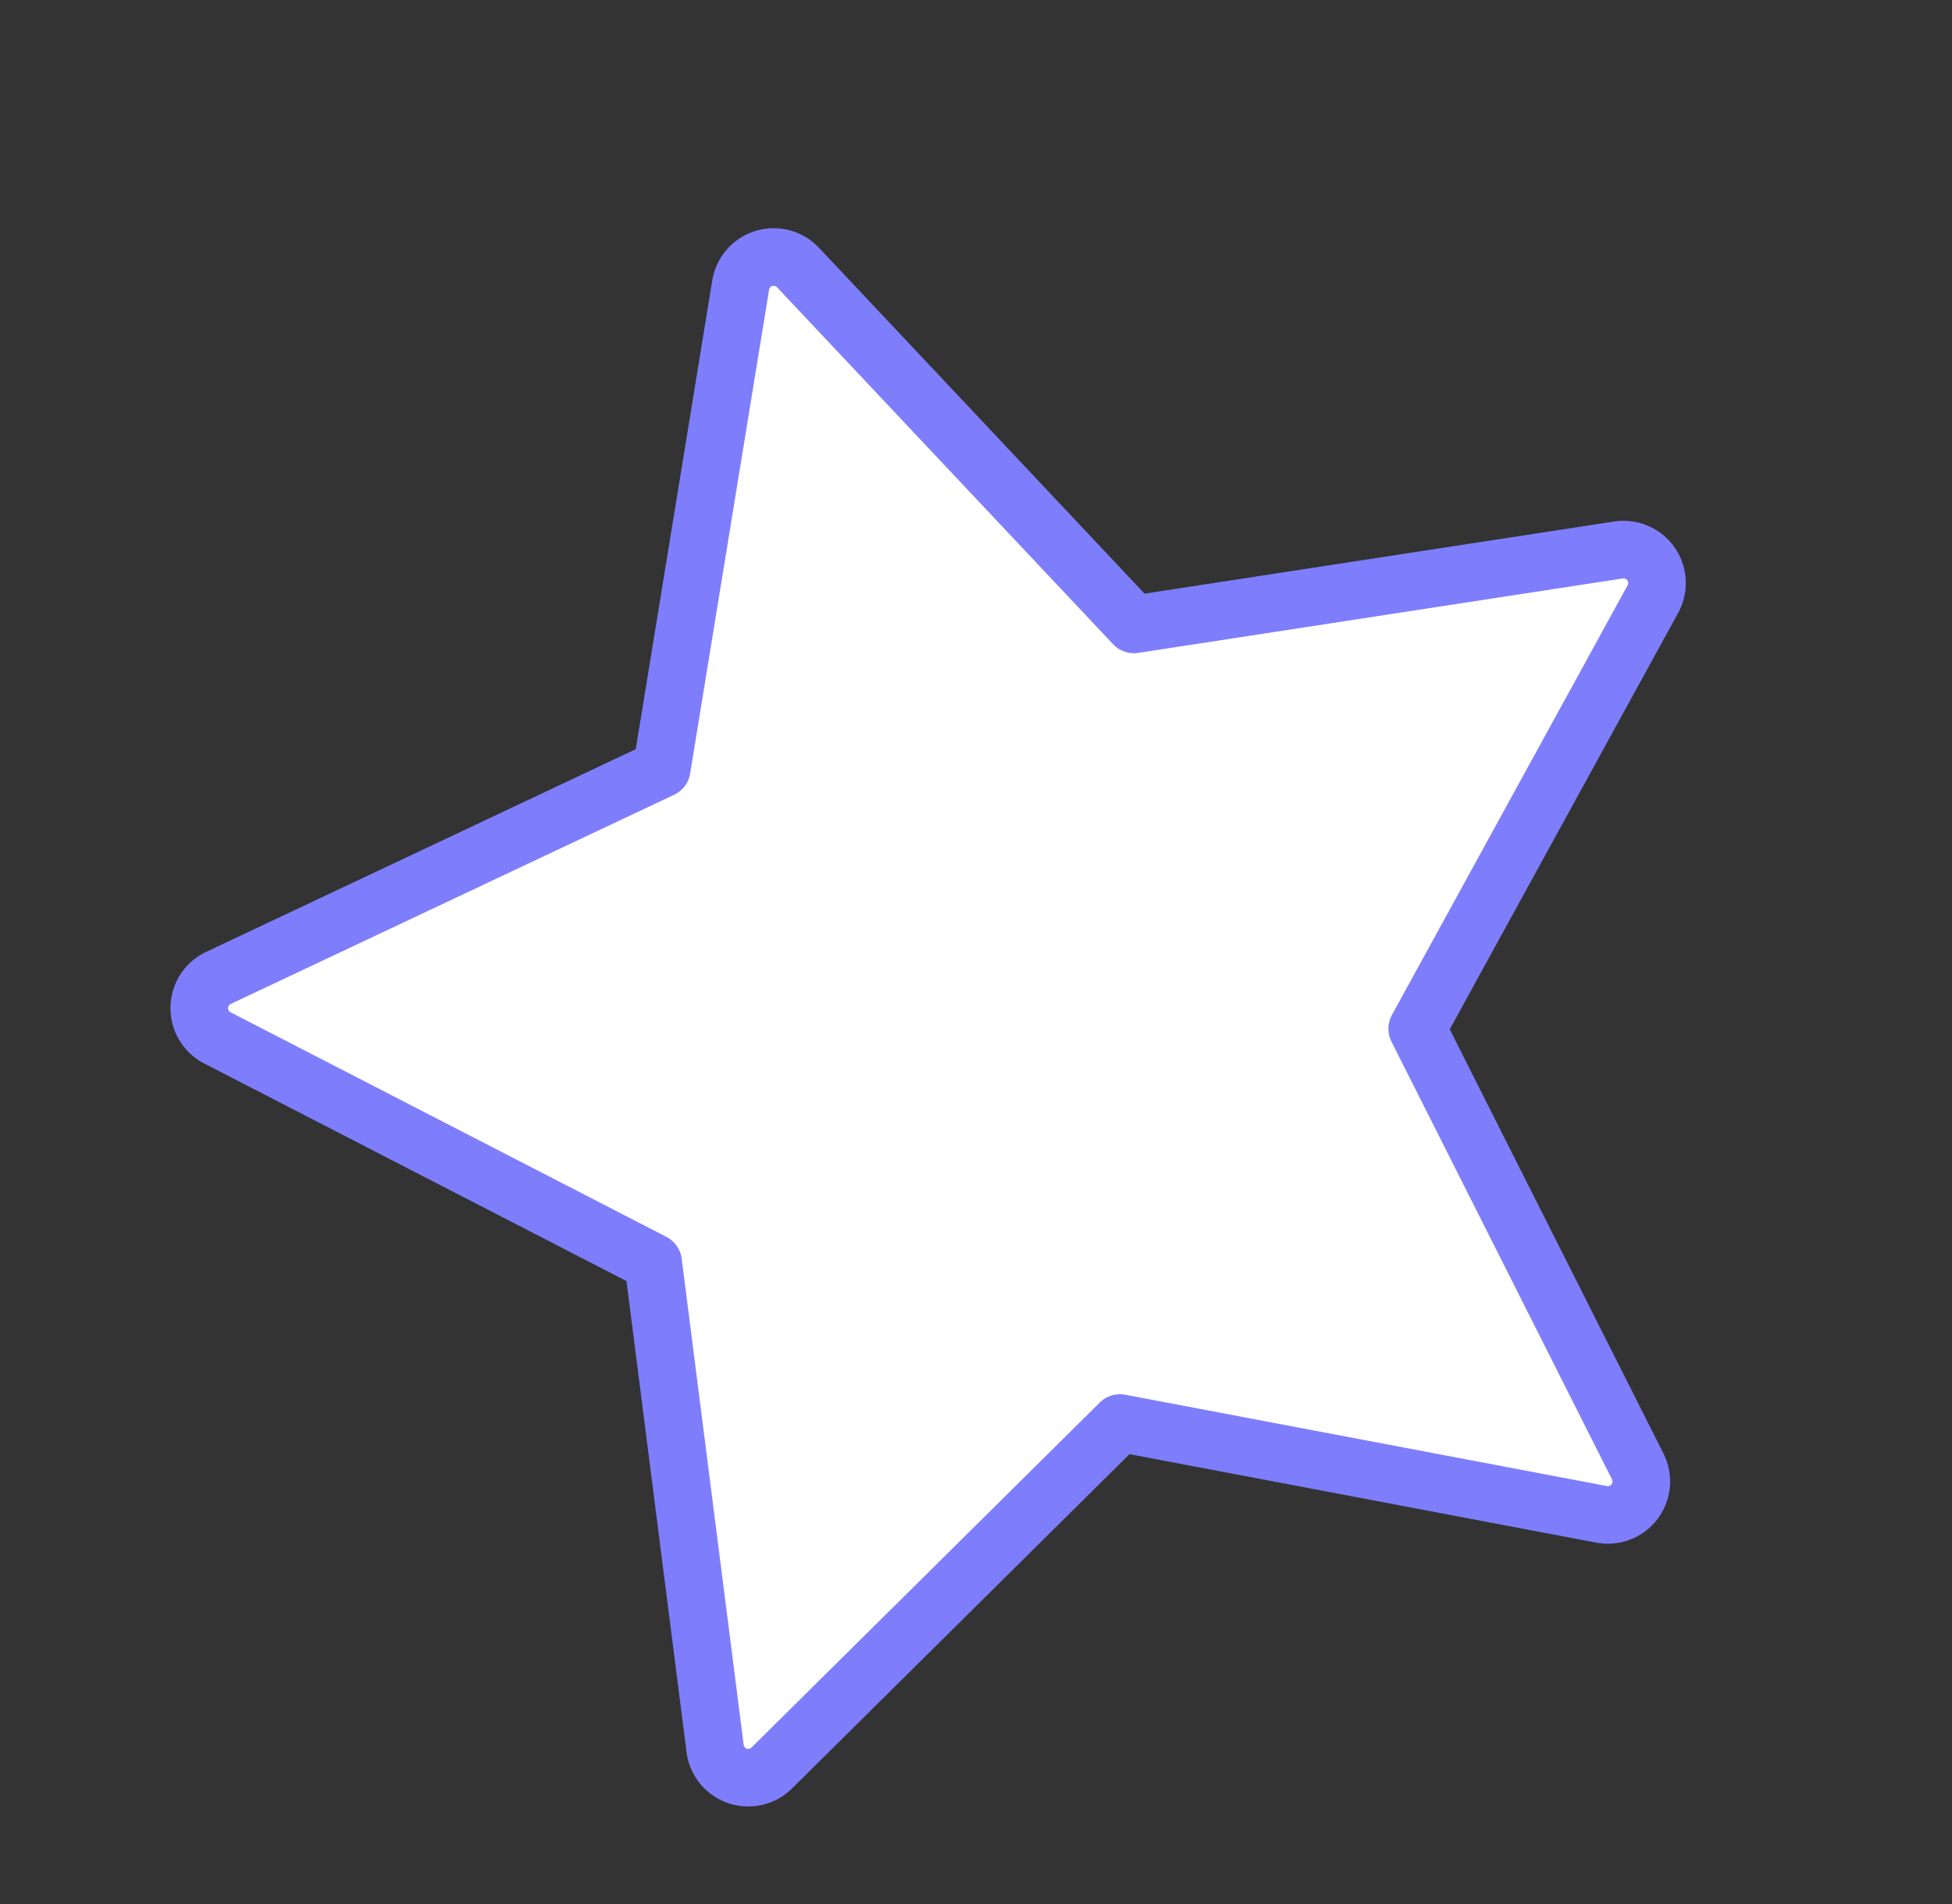 <svg xmlns="http://www.w3.org/2000/svg" width="67.79" height="66.142" viewBox="0 0 67.79 66.142">
  <rect x="0" y="0" width="67.79" height="66.142" fill="#333333" stroke="none"/>
  <path id="パス_6930" data-name="パス 6930" d="M51.84,18.361,34.991,15.914,27.456.646a1.161,1.161,0,0,0-2.08,0L17.841,15.914.993,18.361A1.16,1.16,0,0,0,.35,20.34L12.542,32.224,9.664,49a1.16,1.16,0,0,0,1.683,1.223L26.416,42.3l15.07,7.924a1.162,1.162,0,0,0,.539.133A1.161,1.161,0,0,0,43.169,49l-2.878-16.78L52.482,20.34a1.16,1.16,0,0,0-.642-1.978" transform="translate(1.267 16.701) rotate(-17)" fill="#fff" stroke="#7e7efc" stroke-linecap="round" stroke-linejoin="round" stroke-width="2"/>
</svg>
